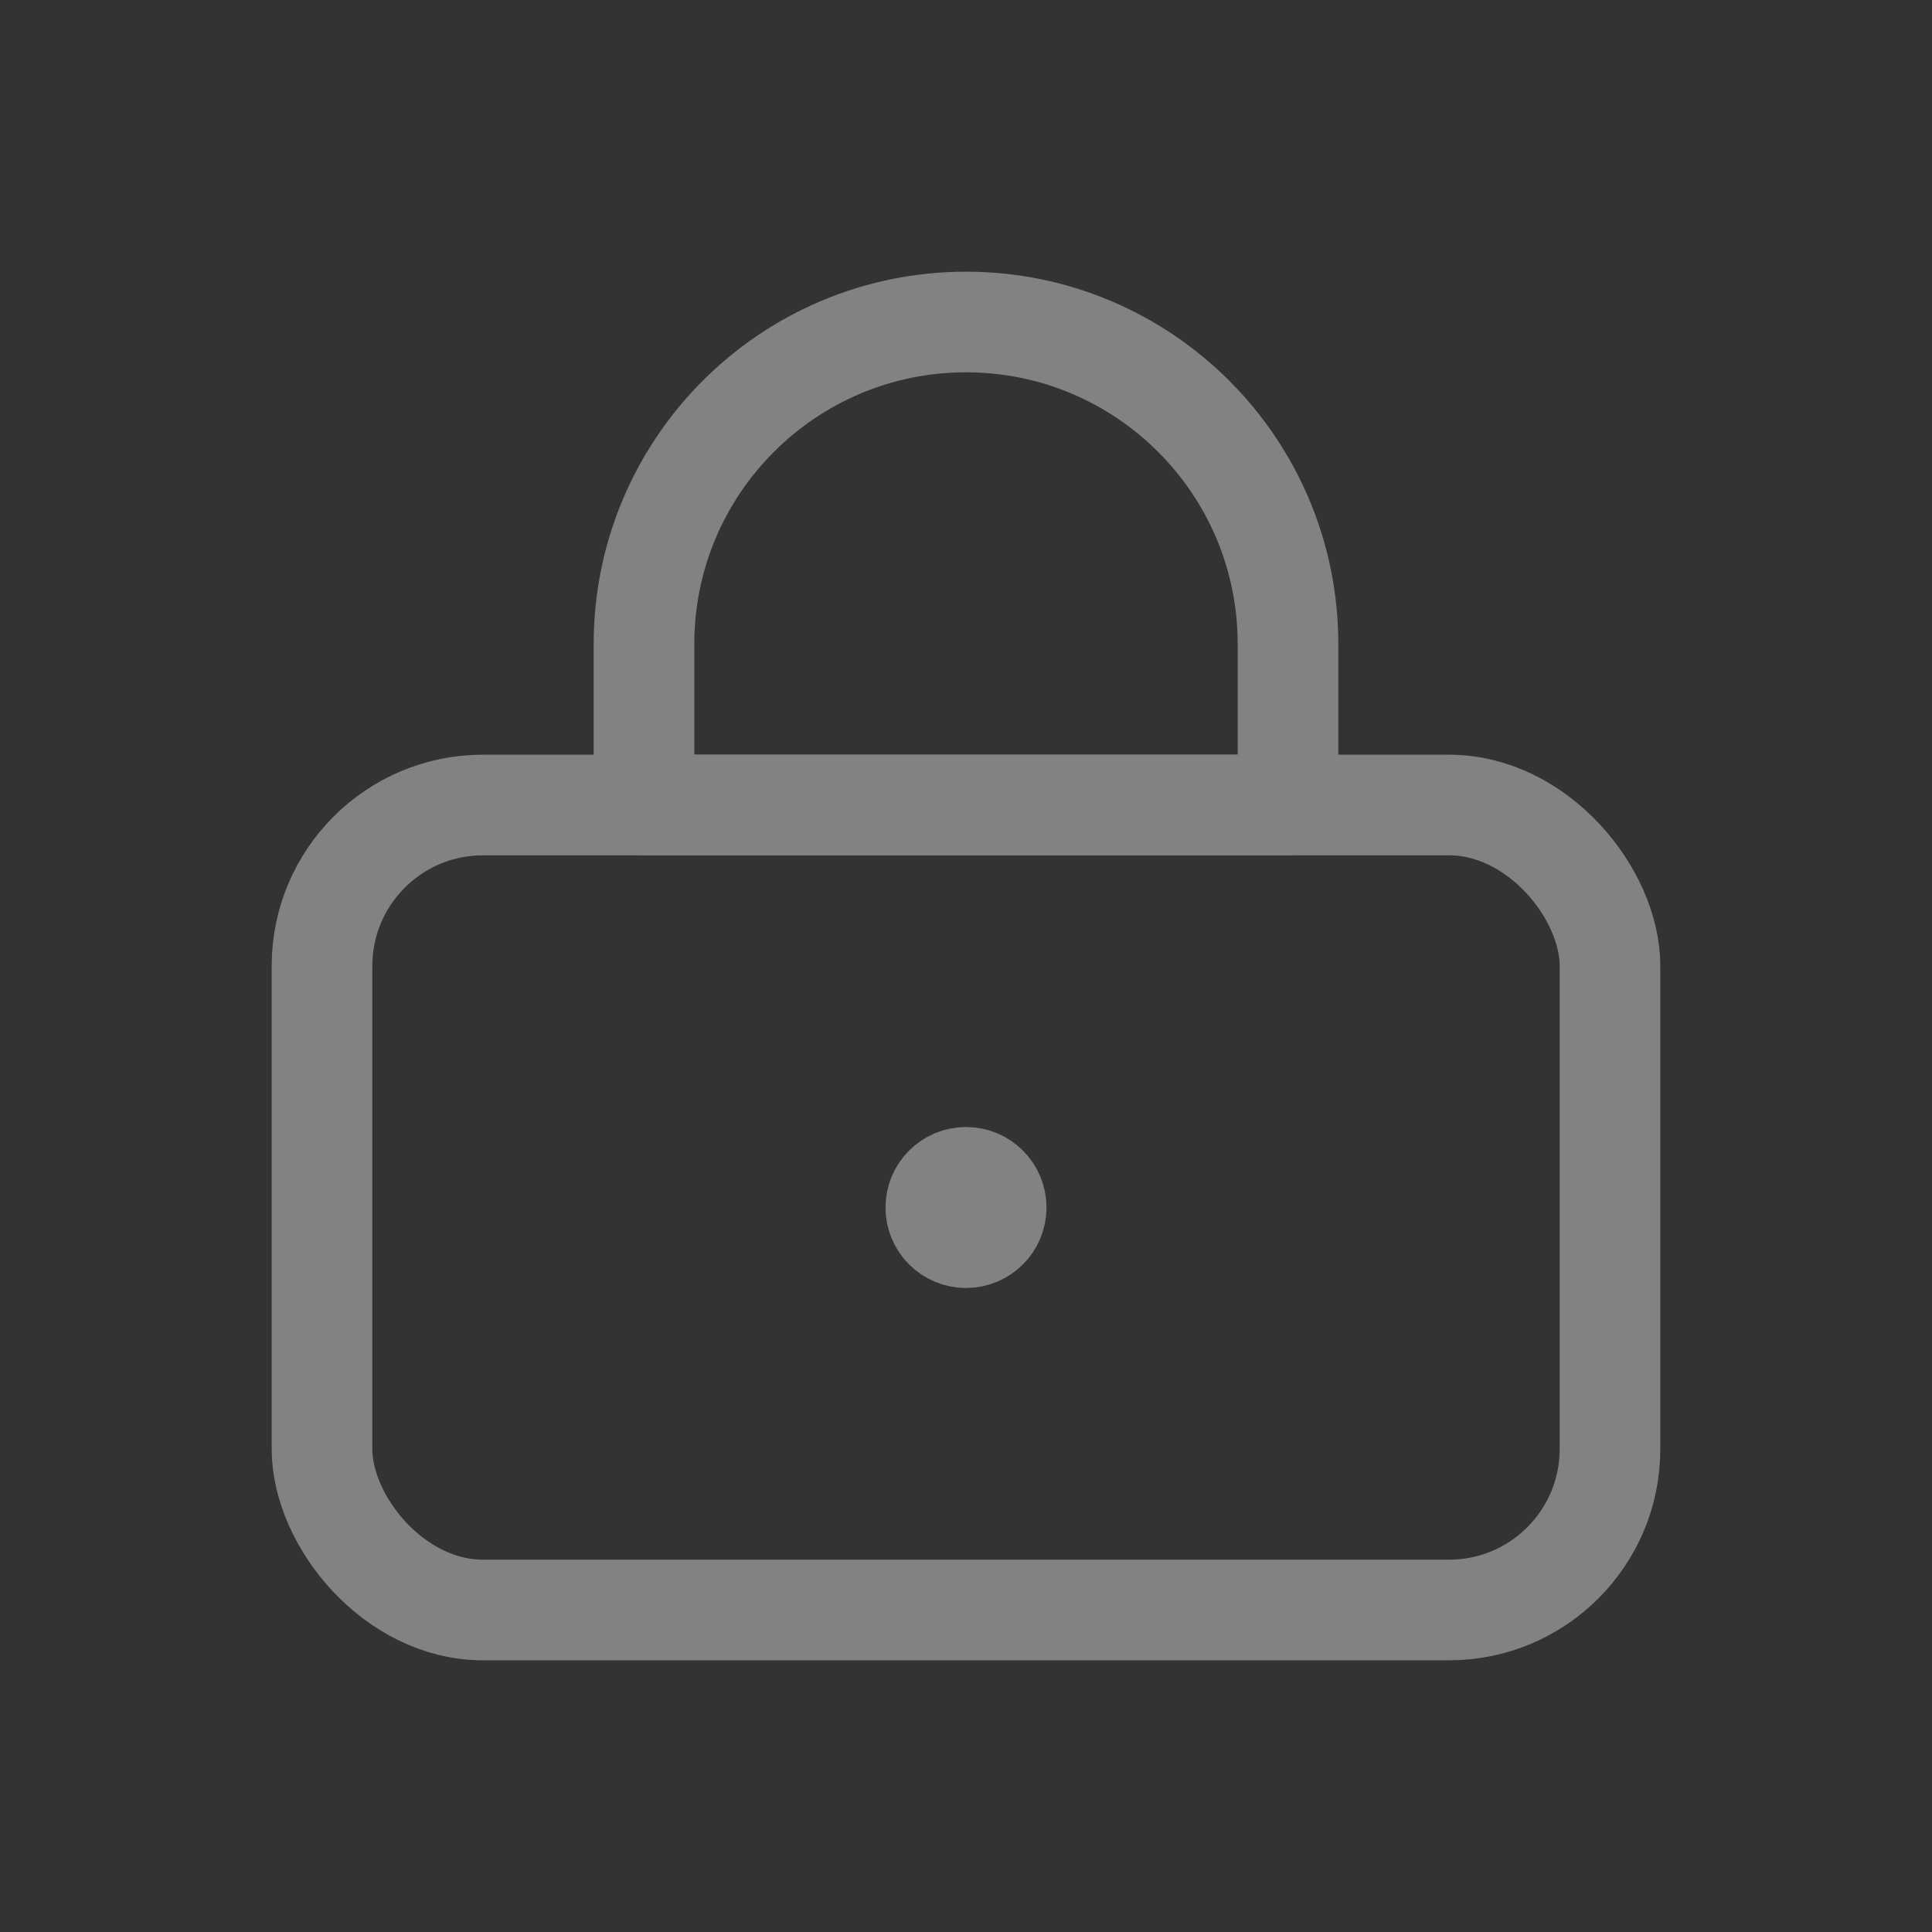 <svg width="24" height="24" viewBox="0 0 24 24" fill="none" xmlns="http://www.w3.org/2000/svg">
<rect x="0" y="0" width="24" height="24" fill="#333333" stroke="none"/>
<rect x="4" y="10" width="16" height="10" rx="2" stroke="#828282" stroke-width="1.25" stroke-linejoin="round"/>
<path d="M8 8C8 5.791 9.791 4 12 4V4C14.209 4 16 5.791 16 8V10H8V8Z" stroke="#828282" stroke-width="1.25" stroke-linejoin="round"/>
<circle cx="12" cy="15" r="0.5" fill="white" stroke="#828282"/>
</svg>
